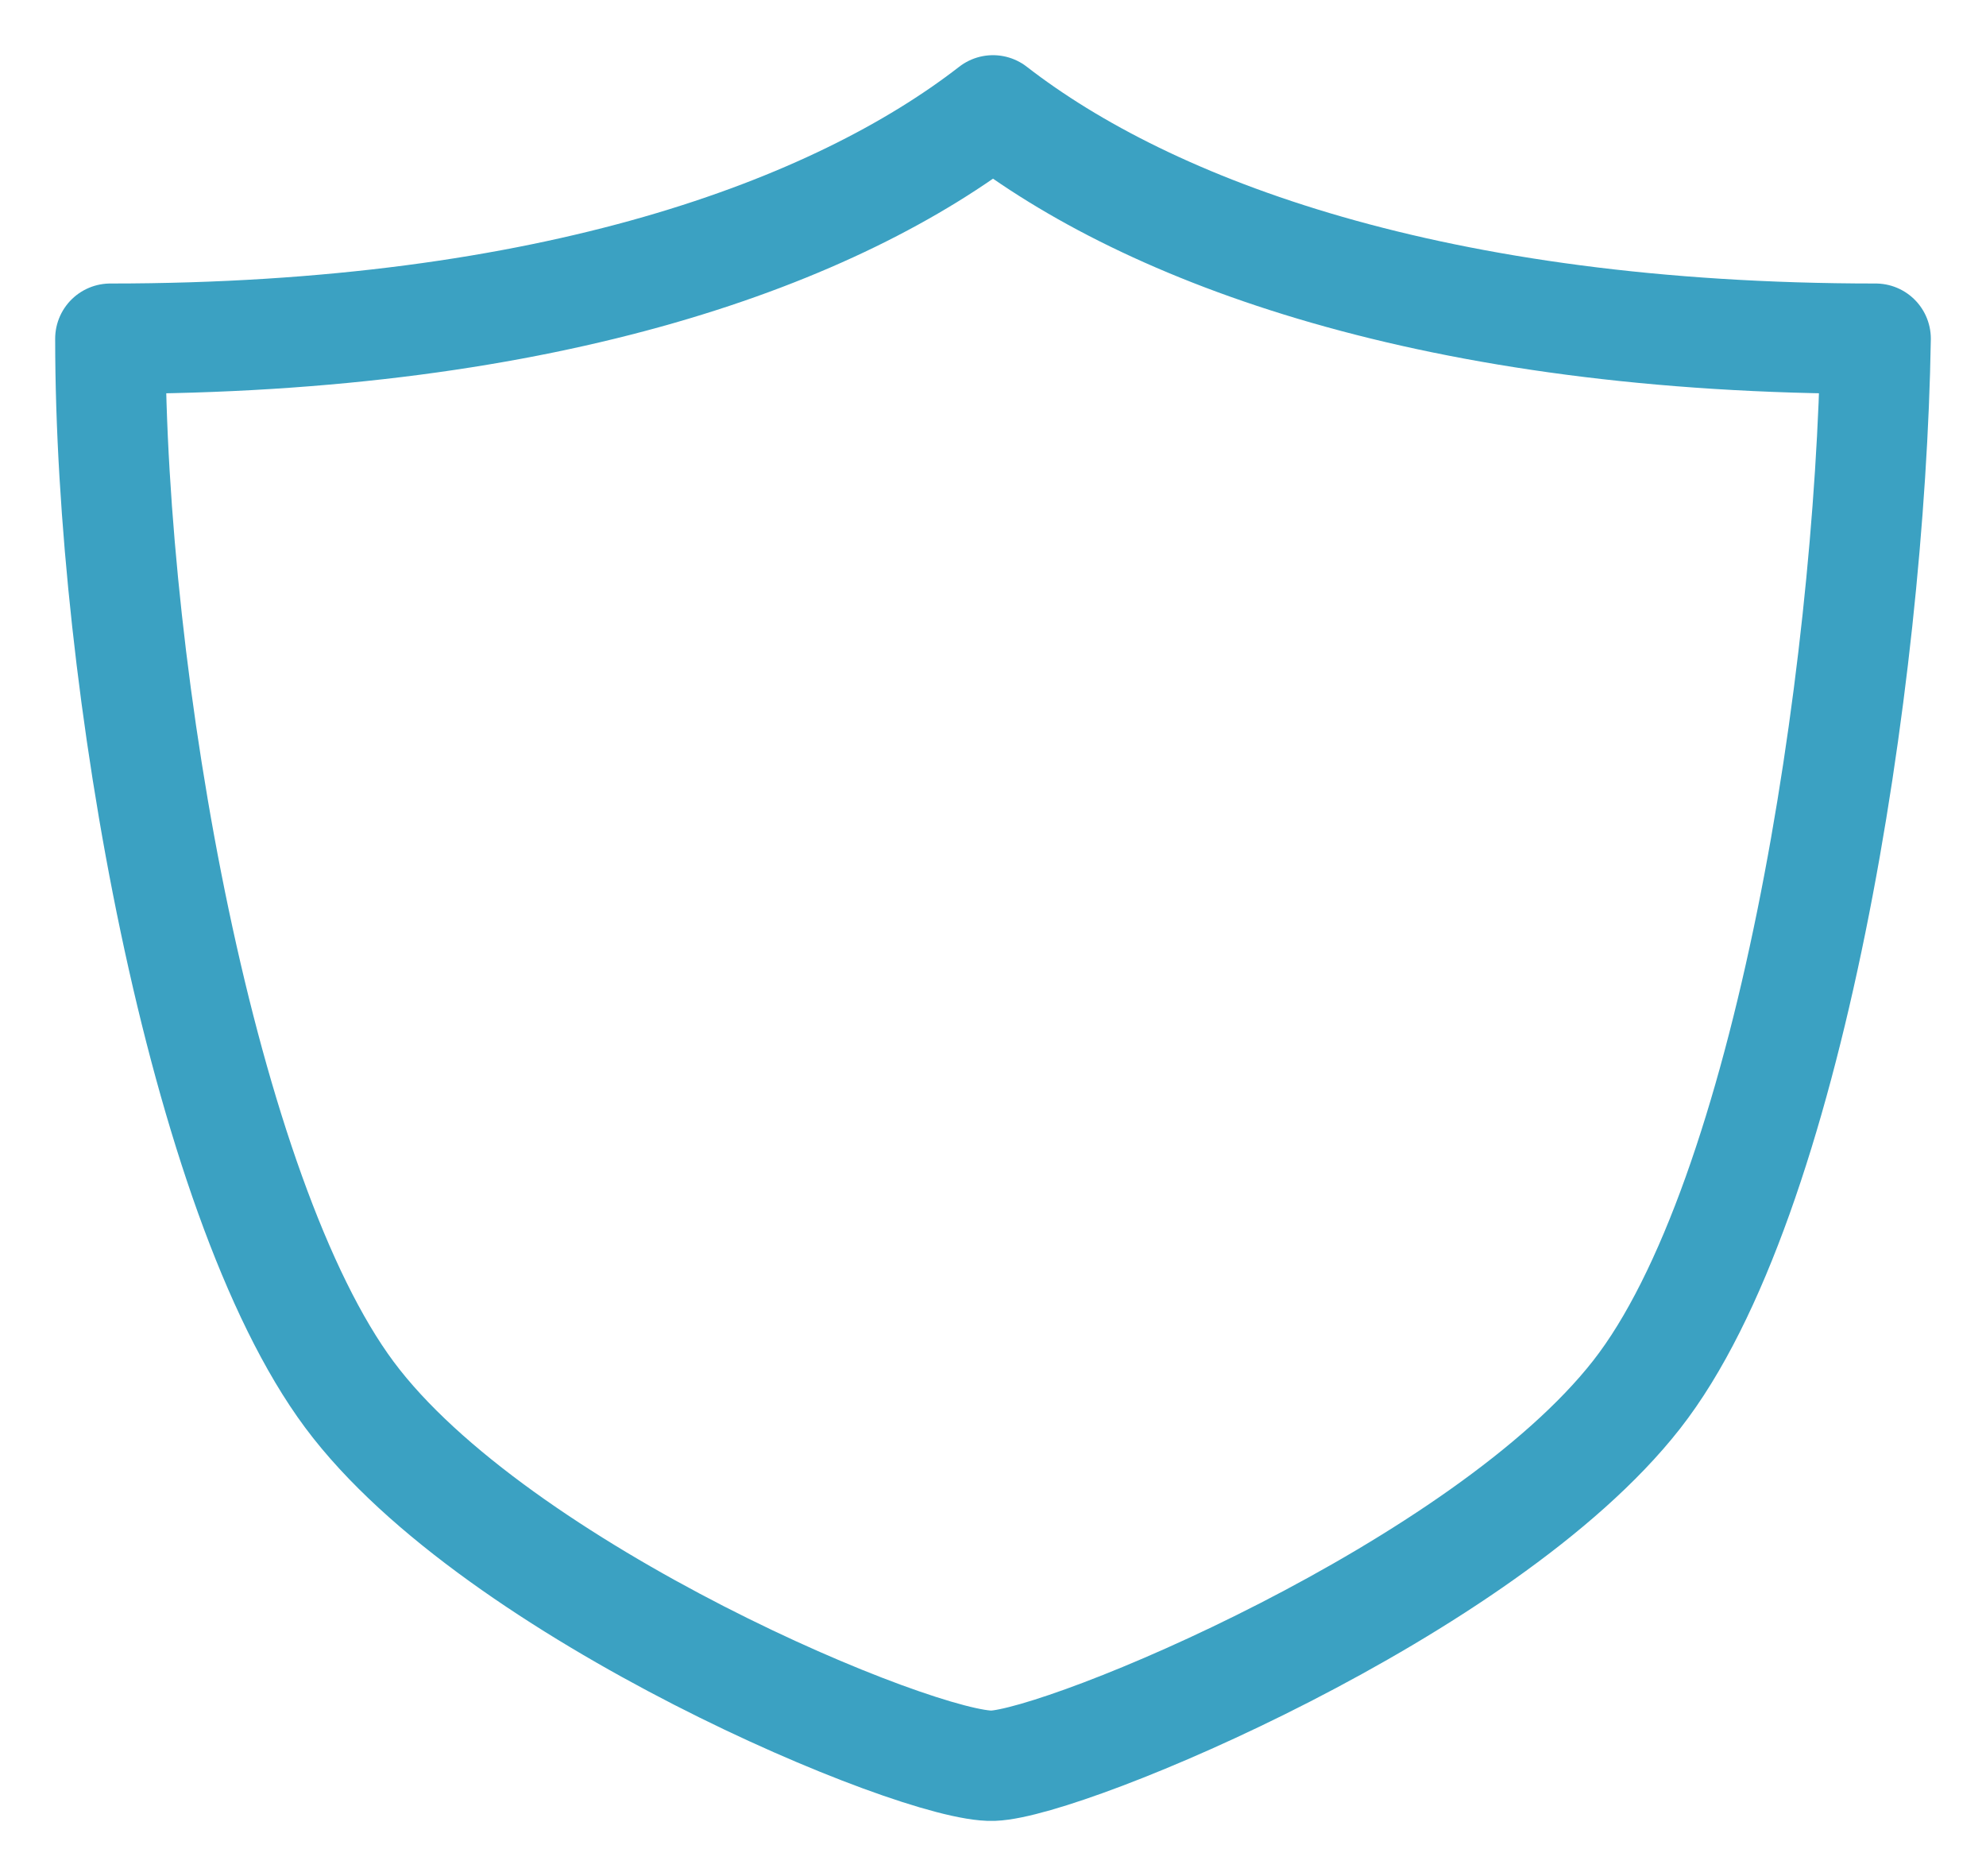 <svg width="18" height="17" viewBox="0 0 18 17" fill="none" xmlns="http://www.w3.org/2000/svg">
<path d="M9 16C9.669 15.976 13.45 14.404 14.833 12.638C16.217 10.872 16.949 6.17 17 3.069C13.001 3.069 10.414 2.097 9 1C7.585 2.098 5.003 3.069 1 3.069C1 6.171 1.833 10.845 3.167 12.638C4.501 14.431 8.331 16.023 9 16Z" stroke="#3BA1C2" stroke-linecap="round" stroke-linejoin="round"/>
</svg>
